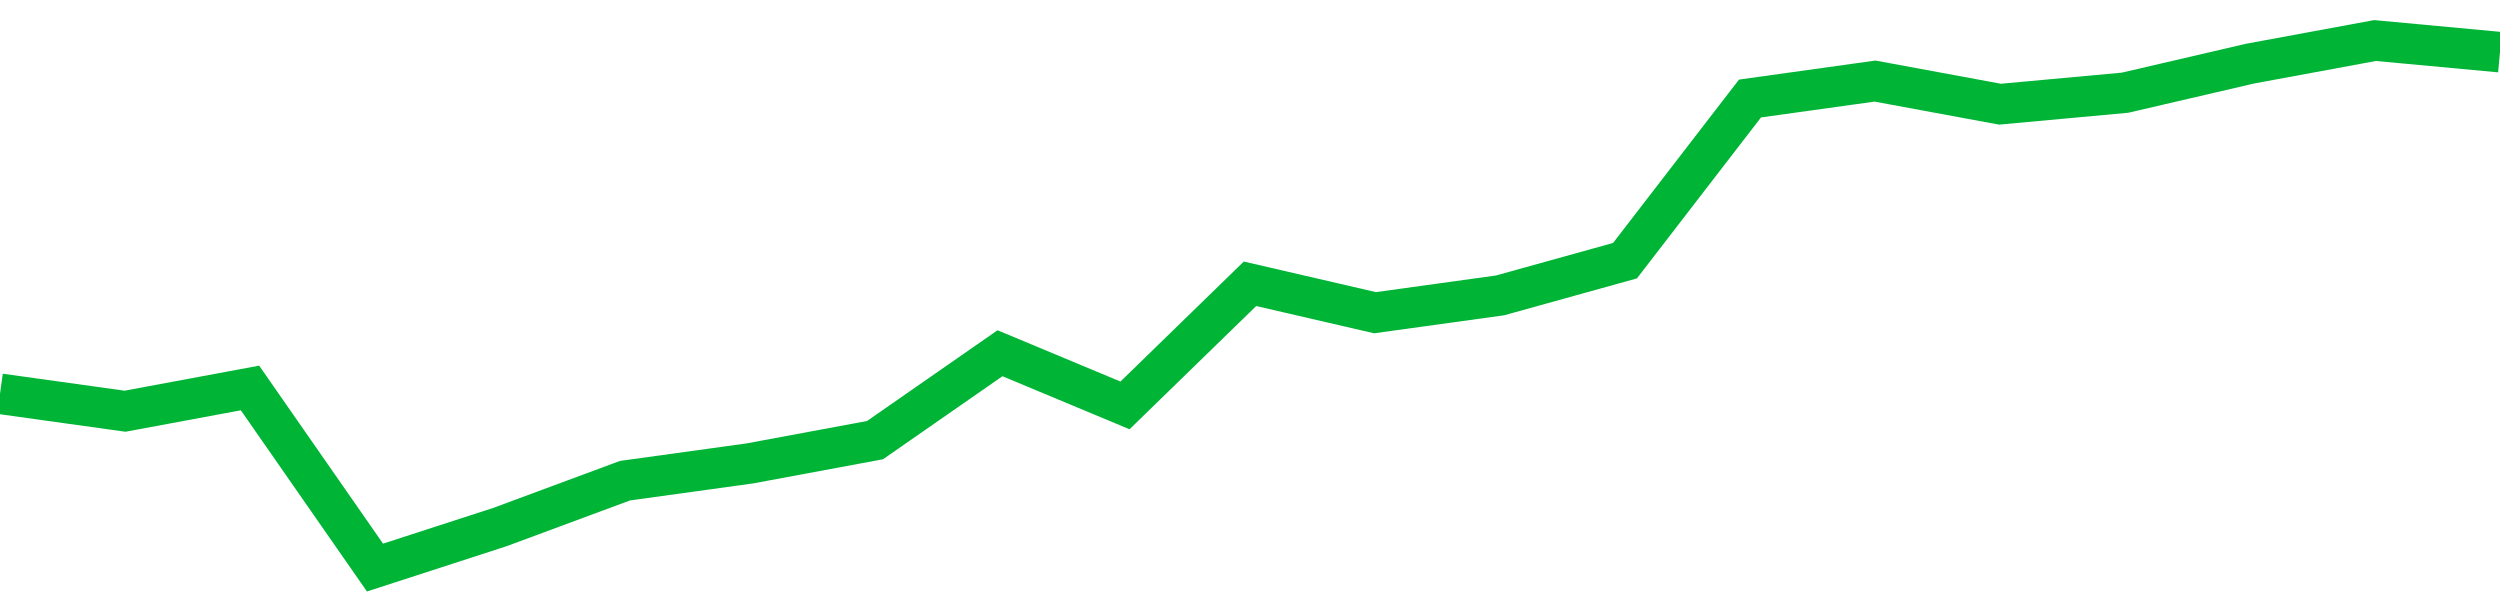 <!-- Generated with https://github.com/jxxe/sparkline/ --><svg viewBox="0 0 185 45" class="sparkline" xmlns="http://www.w3.org/2000/svg"><path class="sparkline--fill" d="M 0 29.14 L 0 29.14 L 9.25 30.43 L 18.5 28.71 L 27.75 42 L 37 39 L 46.25 35.57 L 55.5 34.29 L 64.75 32.57 L 74 26.14 L 83.25 30 L 92.5 21 L 101.75 23.14 L 111 21.86 L 120.25 19.29 L 129.5 7.29 L 138.75 6 L 148 7.71 L 157.25 6.86 L 166.5 4.71 L 175.75 3 L 185 3.86 V 45 L 0 45 Z" stroke="none" fill="none" ></path><path class="sparkline--line" d="M 0 29.14 L 0 29.14 L 9.25 30.43 L 18.5 28.71 L 27.75 42 L 37 39 L 46.25 35.57 L 55.5 34.29 L 64.75 32.57 L 74 26.14 L 83.25 30 L 92.5 21 L 101.75 23.14 L 111 21.86 L 120.25 19.29 L 129.5 7.29 L 138.75 6 L 148 7.71 L 157.25 6.86 L 166.5 4.71 L 175.75 3 L 185 3.86" fill="none" stroke-width="3" stroke="#00B436" ></path></svg>